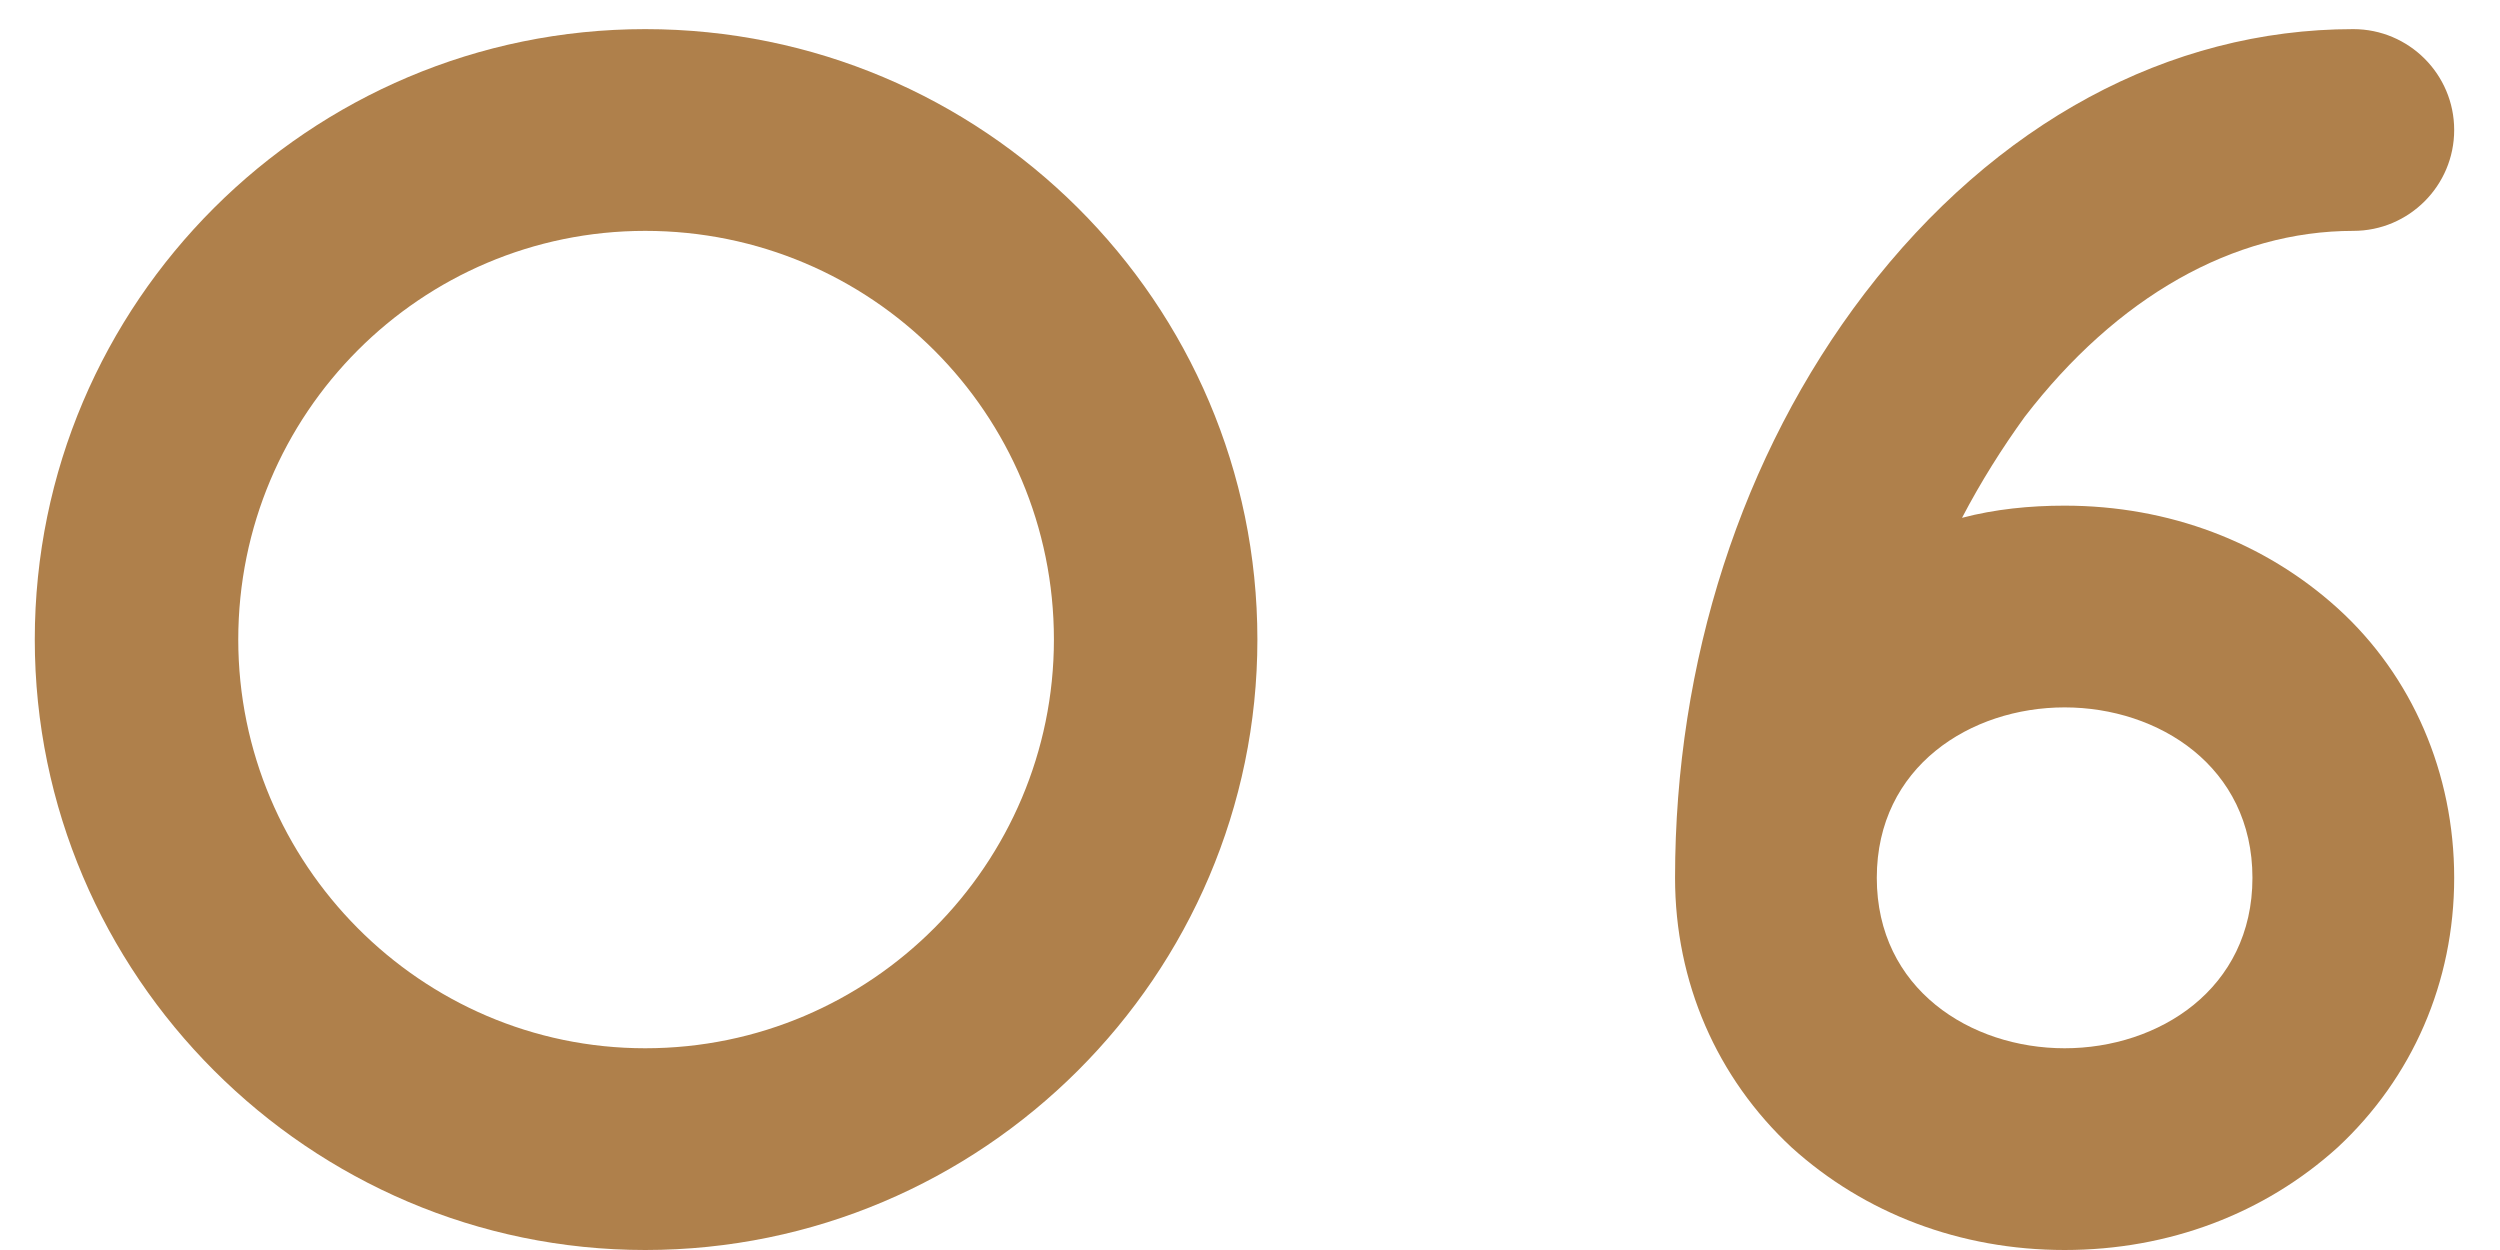 <svg width="46" height="23" viewBox="0 0 46 23" fill="none" xmlns="http://www.w3.org/2000/svg">
<path d="M11.872 23C5.696 23 0.64 17.944 0.64 11.768C0.64 5.56 5.696 0.536 11.872 0.536C18.08 0.536 23.136 5.56 23.136 11.768C23.136 17.944 18.08 23 11.872 23ZM11.872 4.248C7.744 4.248 4.384 7.608 4.384 11.768C4.384 15.896 7.744 19.288 11.872 19.288C16.032 19.288 19.392 15.896 19.392 11.768C19.392 7.608 16.032 4.248 11.872 4.248Z" fill="#AF804B"/>
<path d="M43.013 11.192C41.669 9.976 39.909 9.304 37.989 9.304C37.349 9.304 36.709 9.368 36.101 9.528C36.453 8.856 36.837 8.248 37.253 7.672C38.949 5.464 41.093 4.248 43.301 4.248C44.325 4.248 45.157 3.416 45.157 2.392C45.157 1.368 44.325 0.536 43.301 0.536C39.909 0.536 36.709 2.264 34.309 5.4C32.037 8.376 30.821 12.184 30.821 16.152C30.821 18.072 31.589 19.832 32.965 21.112C34.309 22.328 36.069 23 37.989 23C39.909 23 41.669 22.328 43.013 21.112C44.389 19.832 45.157 18.072 45.157 16.152C45.157 14.232 44.389 12.44 43.013 11.192ZM37.989 19.288C36.261 19.288 34.533 18.2 34.533 16.152C34.533 14.104 36.261 13.016 37.989 13.016C39.717 13.016 41.445 14.104 41.445 16.152C41.445 18.2 39.717 19.288 37.989 19.288Z" fill="#AF804B"/>
</svg>
